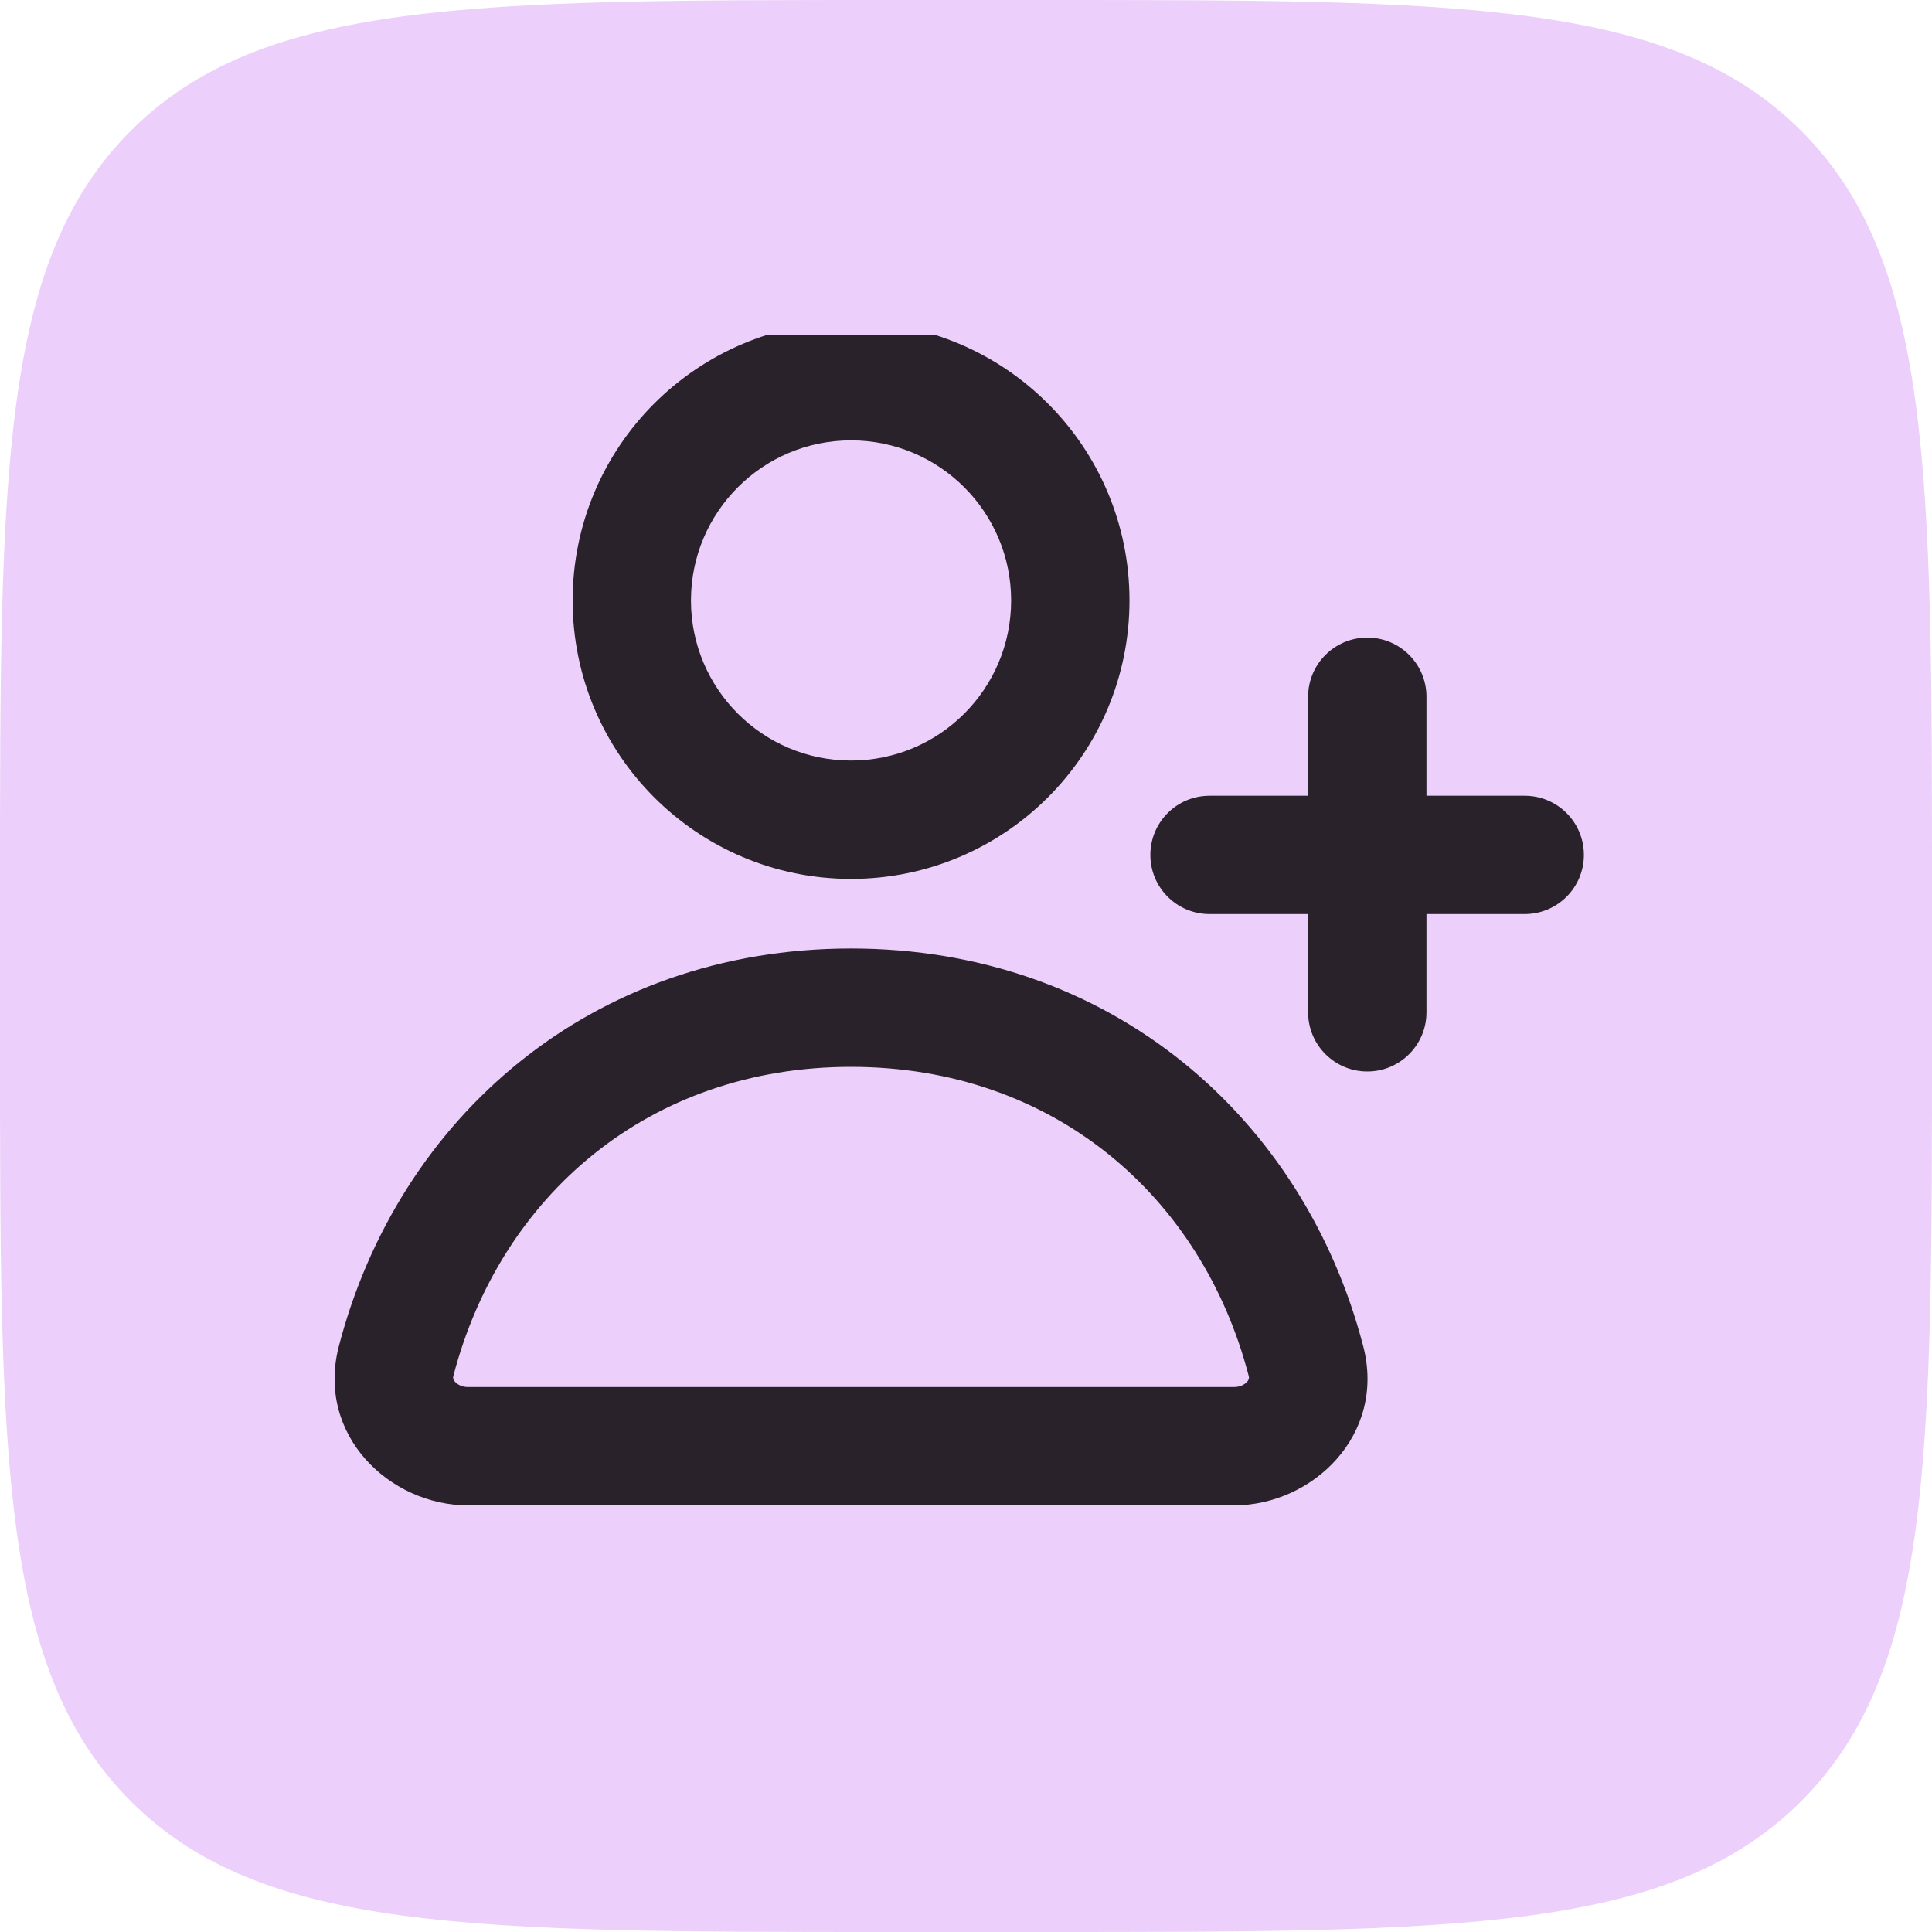 <svg width="50" height="50" viewBox="0 0 50 50" fill="none" xmlns="http://www.w3.org/2000/svg">
<path d="M0 23.113C0 12.217 0 6.77 3.385 3.385C6.77 0 12.217 0 23.113 0H26.887C37.783 0 43.23 0 46.615 3.385C50 6.77 50 12.217 50 23.113V26.887C50 37.783 50 43.23 46.615 46.615C43.23 50 37.783 50 26.887 50H23.113C12.217 50 6.77 50 3.385 46.615C0 43.23 0 37.783 0 26.887V23.113Z" fill="#ECCFFA"/>
<g clip-path="url(#clip0_1206_1207)">
<g clip-path="url(#clip1_1206_1207)">
<path fill-rule="evenodd" clip-rule="evenodd" d="M22.025 11.397C19.737 11.397 17.882 13.252 17.882 15.54C17.882 17.828 19.737 19.683 22.025 19.683C24.313 19.683 26.168 17.828 26.168 15.54C26.168 13.252 24.313 11.397 22.025 11.397ZM14.82 15.54C14.82 11.56 18.046 8.334 22.025 8.334C26.005 8.334 29.231 11.56 29.231 15.54C29.231 19.52 26.005 22.746 22.025 22.746C18.046 22.746 14.82 19.52 14.82 15.54ZM35.386 16.501C36.231 16.501 36.917 17.186 36.917 18.032V20.594H39.46C40.306 20.594 40.991 21.279 40.991 22.125C40.991 22.971 40.306 23.656 39.46 23.656H36.917V26.198C36.917 27.044 36.231 27.73 35.386 27.73C34.54 27.73 33.854 27.044 33.854 26.198V23.656H31.302C30.457 23.656 29.771 22.971 29.771 22.125C29.771 21.279 30.457 20.594 31.302 20.594H33.854V18.032C33.854 17.186 34.54 16.501 35.386 16.501ZM22.025 27.61C16.786 27.61 12.946 30.96 11.734 35.606C11.724 35.648 11.727 35.67 11.73 35.683C11.735 35.699 11.745 35.726 11.774 35.758C11.833 35.827 11.95 35.896 12.108 35.896H31.942C32.1 35.896 32.217 35.827 32.277 35.758C32.305 35.726 32.316 35.699 32.32 35.683C32.323 35.67 32.327 35.648 32.316 35.606C31.105 30.96 27.264 27.61 22.025 27.61ZM8.771 34.834C10.309 28.936 15.294 24.547 22.025 24.547C28.756 24.547 33.742 28.936 35.279 34.834C35.881 37.143 33.959 38.958 31.942 38.958H12.108C10.091 38.958 8.169 37.143 8.771 34.834Z" fill="#2A222B"/>
</g>
</g>
<defs>
<clipPath id="clip0_1206_1207">
<rect width="32.666" height="32.666" fill="white" transform="translate(8.667 8.667)"/>
</clipPath>
<clipPath id="clip1_1206_1207">
<rect width="32.666" height="32.666" fill="white" transform="translate(8.335 8.334)"/>
</clipPath>
</defs>
</svg>
